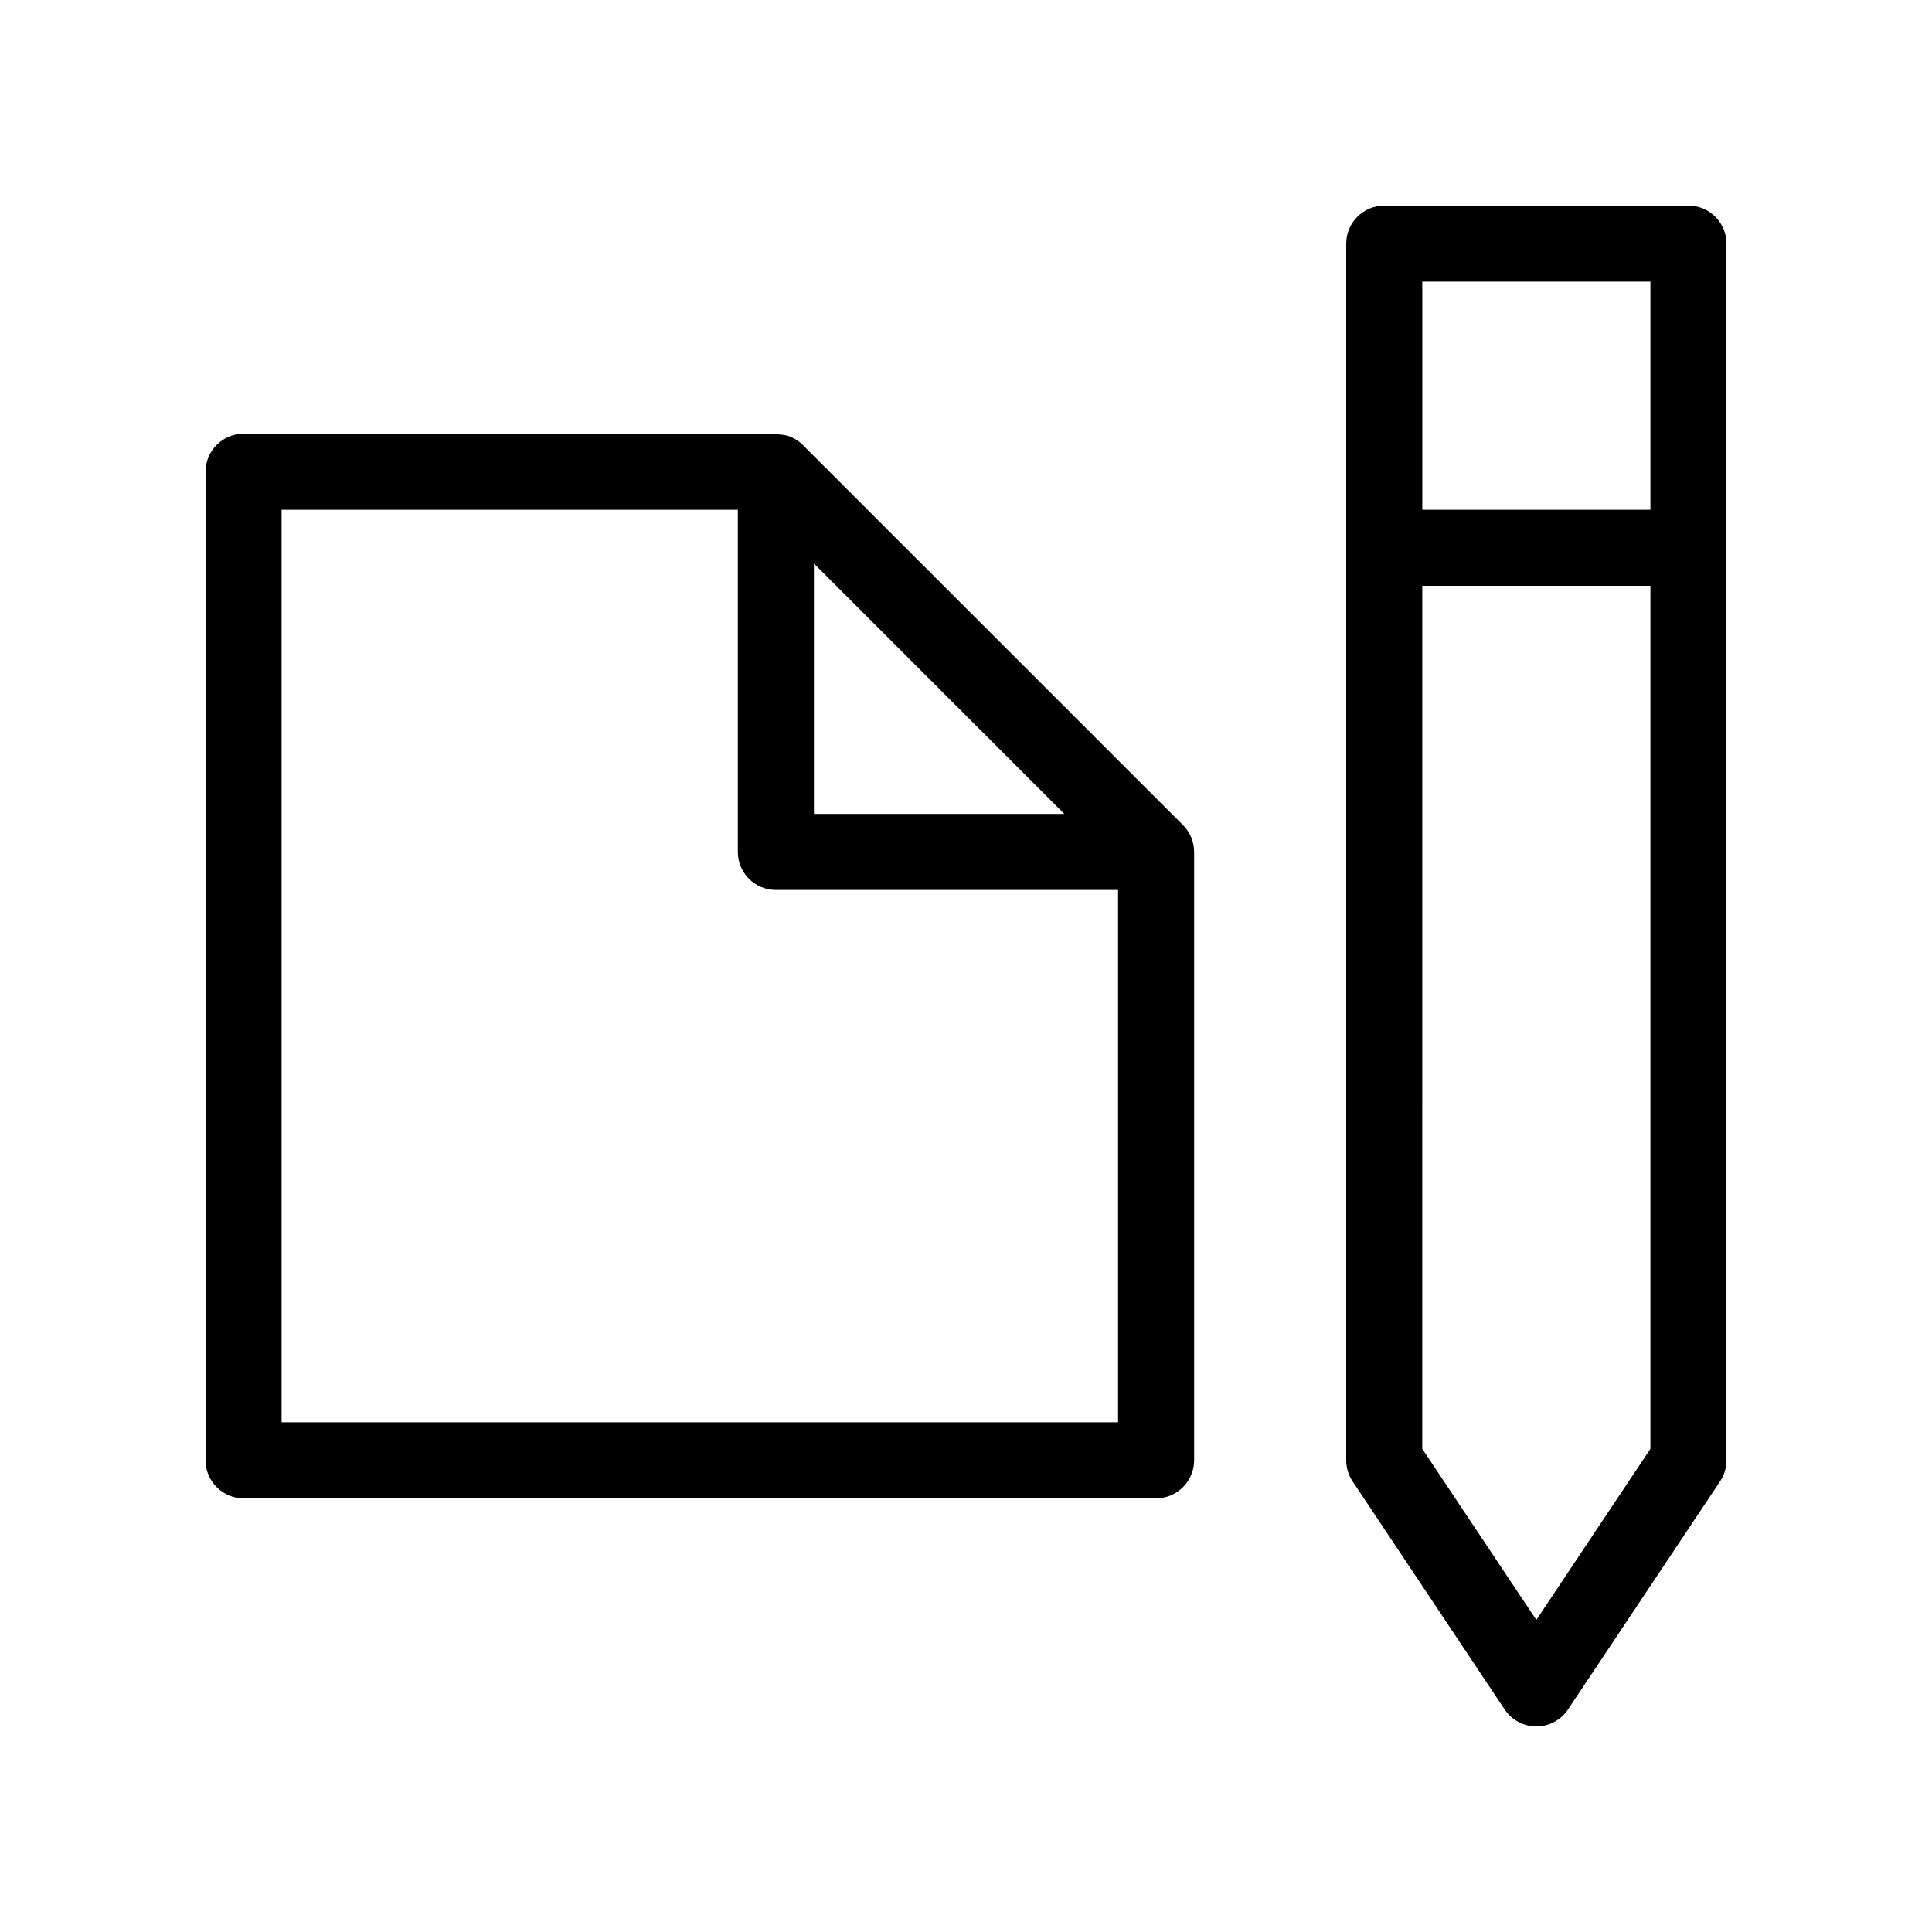 <?xml version="1.0" encoding="UTF-8"?>
<!-- Uploaded to: SVG Repo, www.svgrepo.com, Generator: SVG Repo Mixer Tools -->
<svg fill="#000000" width="800px" height="800px" version="1.1" viewBox="144 144 512 512" xmlns="http://www.w3.org/2000/svg">
 <g>
  <path d="m591.45 198.48h-80.609c-5.562 0-10.078 4.516-10.078 10.078v322.44c0 1.996 0.586 3.93 1.691 5.582l40.305 60.457c1.879 2.797 5.023 4.492 8.387 4.492 3.367 0 6.508-1.691 8.383-4.492l40.305-60.457c1.109-1.656 1.695-3.59 1.695-5.586v-322.44c0-5.562-4.516-10.074-10.078-10.074zm-10.074 20.152v60.457h-60.457v-60.457zm-30.23 354.66-30.23-45.344 0.004-228.71h60.457v228.71z"/>
  <path d="m457.49 362.64-100.72-100.7c-0.926-0.945-2.055-1.691-3.285-2.195-0.969-0.422-2.055-0.543-3.102-0.625-0.281-0.039-0.504-0.18-0.766-0.18h-141.07c-5.562 0-10.074 4.512-10.074 10.074v261.98c0 5.562 4.516 10.078 10.078 10.078h241.83c5.562 0 10.078-4.516 10.078-10.078v-161.22c0-1.328-0.281-2.66-0.785-3.871-0.512-1.246-1.254-2.356-2.184-3.262zm-97.797-69.305 66.363 66.363h-66.363zm-141.07 227.58v-241.83h120.91v90.684c0 5.562 4.516 10.078 10.078 10.078h90.688v141.07z"/>
 </g>
</svg>